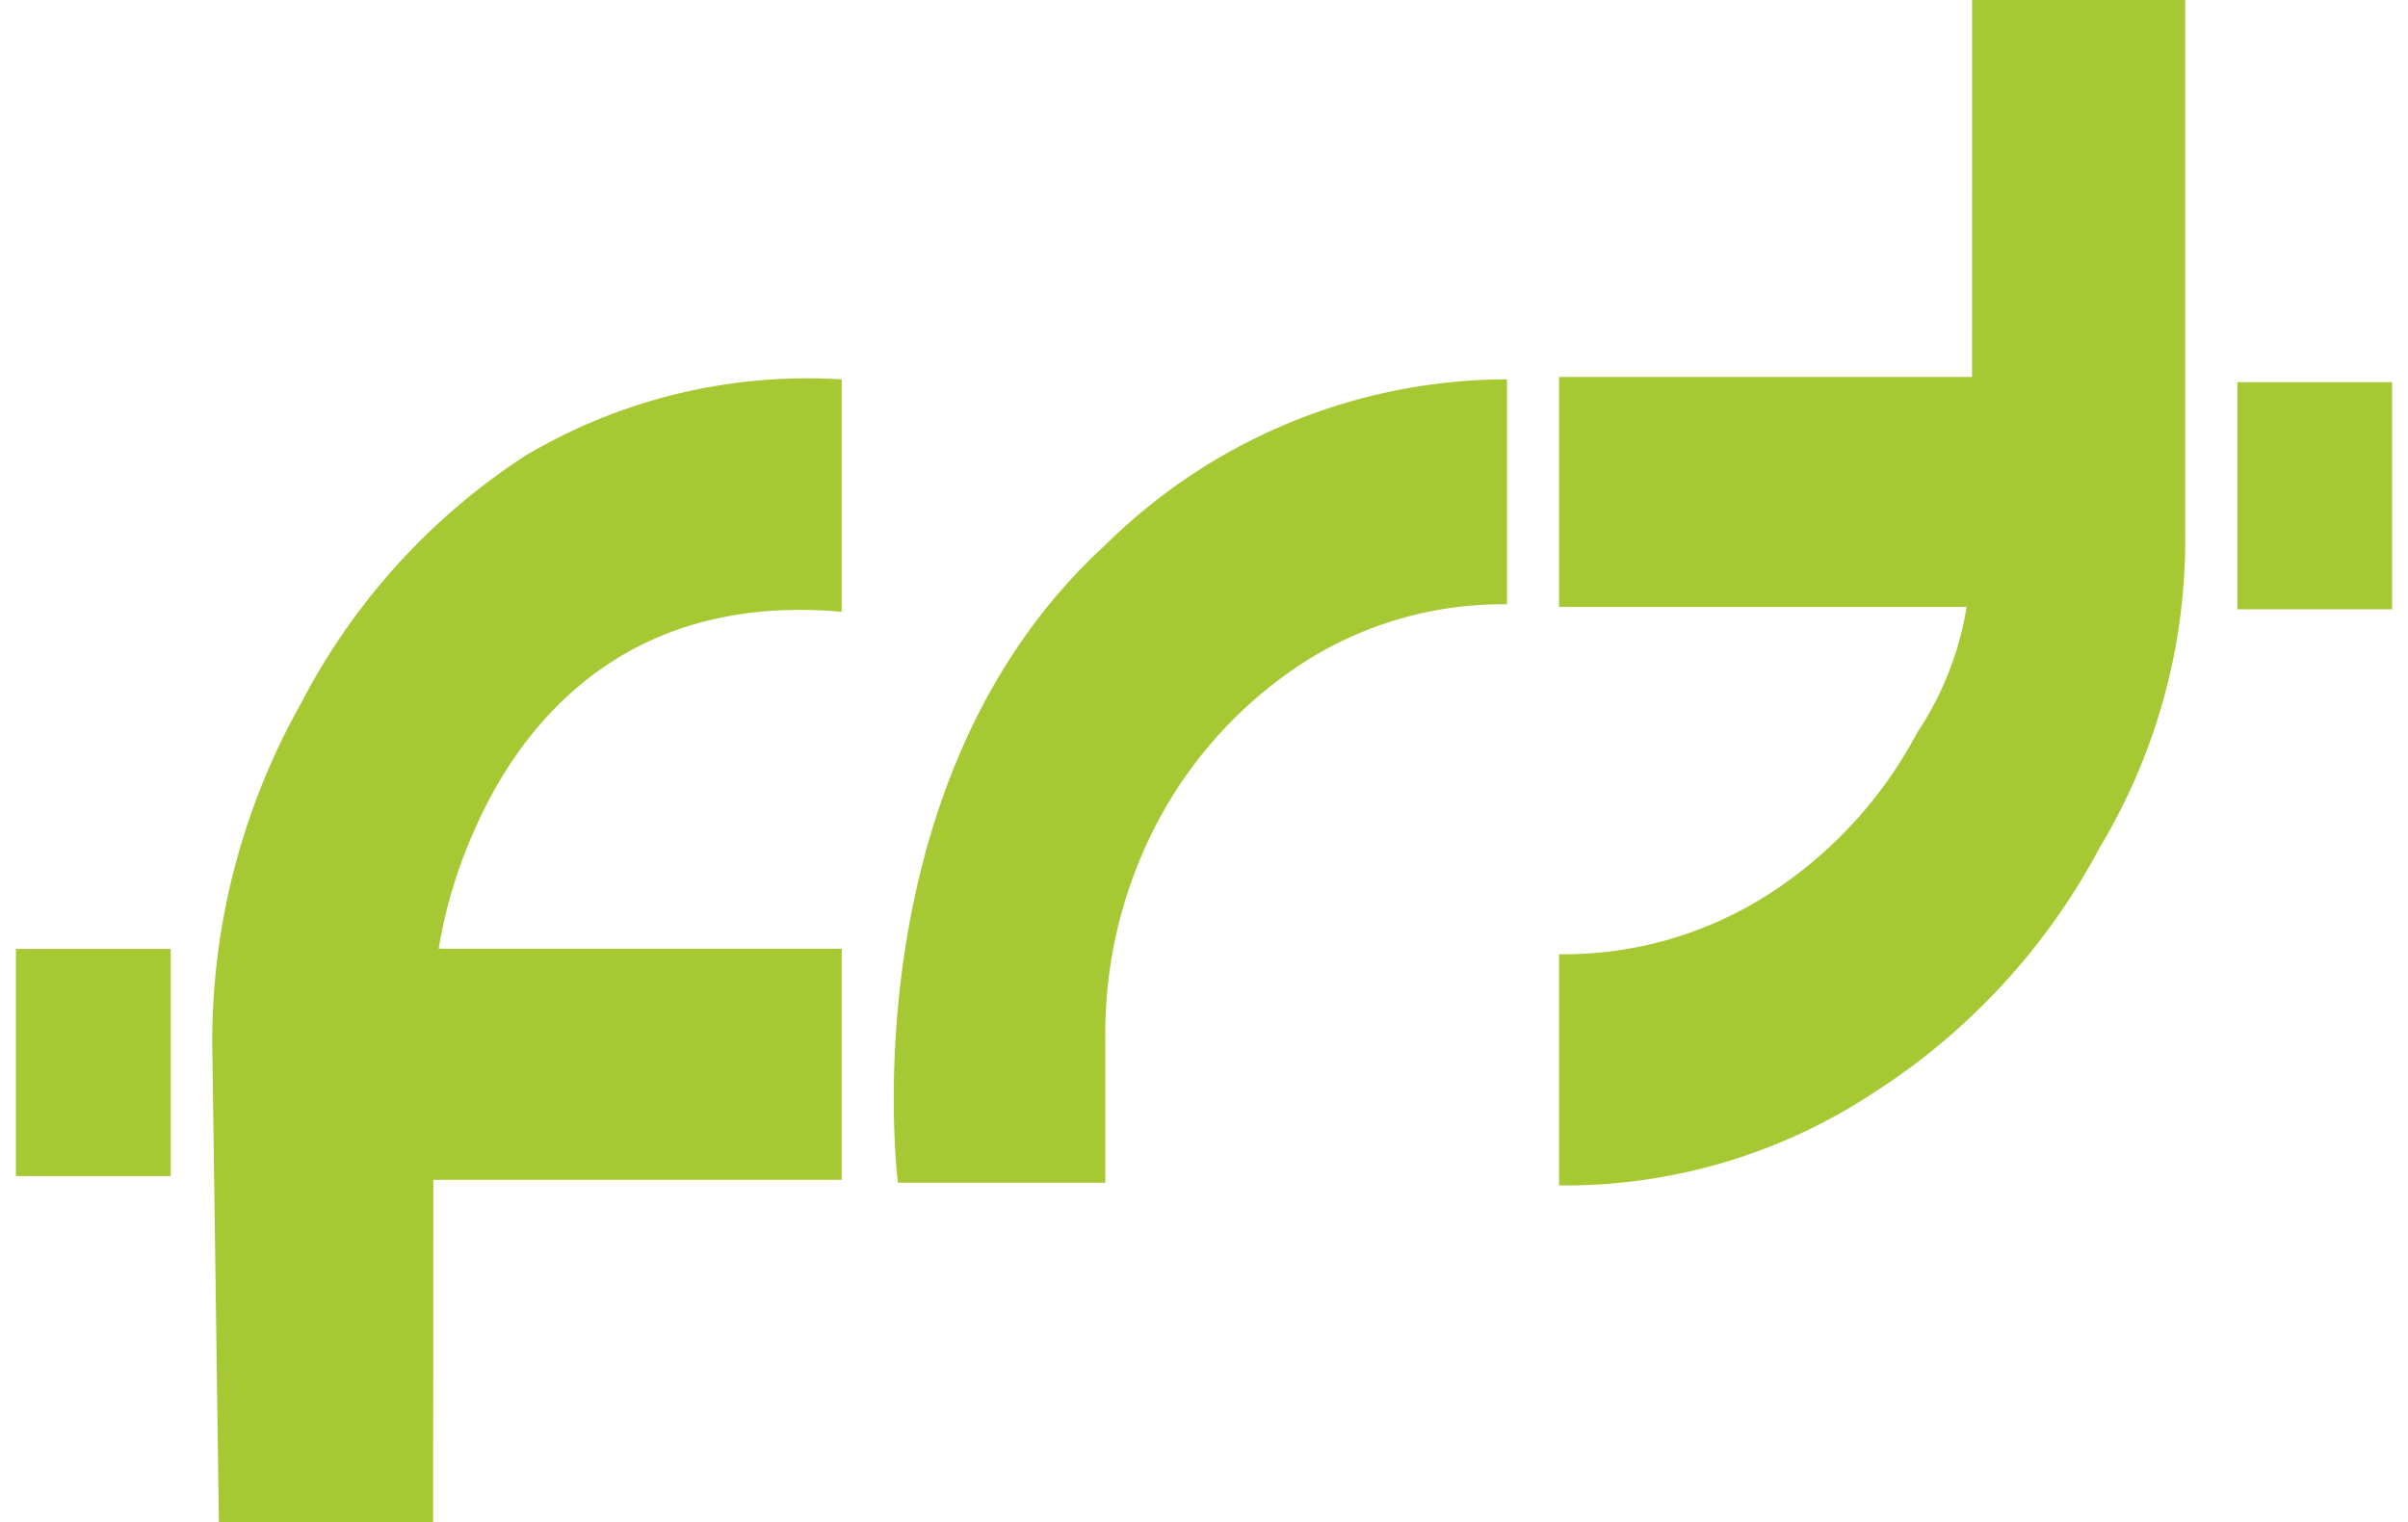 <svg xmlns="http://www.w3.org/2000/svg" width="75.712" height="47.863" viewBox="0 0 75.712 47.863">
  <g id="Grupo_27706" data-name="Grupo 27706" transform="translate(-21.274 -23.187)">
    <path id="Caminho_469" data-name="Caminho 469" d="M57.5,74.171h6.521v-4.49A14.255,14.255,0,0,1,65.7,62.758a13.519,13.519,0,0,1,4.564-4.95,11.6,11.6,0,0,1,6.384-1.823V48.913a18.007,18.007,0,0,0-12.63,5.211C55.881,61.572,57.5,74.171,57.5,74.171" transform="translate(-7.993 -13.8)" fill="#a6c833" stroke="rgba(0,0,0,0)" stroke-miterlimit="10" stroke-width="1"/>
    <path id="Caminho_470" data-name="Caminho 470" d="M127.951,31.851H114.968v7.231h12.813a9.99,9.99,0,0,1-1.559,3.96,13.609,13.609,0,0,1-4.692,5.088A11.919,11.919,0,0,1,114.968,50v7.269a17.614,17.614,0,0,0,9.879-2.908,20.634,20.634,0,0,0,7.126-7.728,18.8,18.8,0,0,0,2.681-9.934V20h-6.7Z" transform="translate(-44.673 3.187)" fill="#a6c833"/>
    <rect id="Retângulo_173" data-name="Retângulo 173" width="4.867" height="7.14" transform="translate(91.62 35.203)" fill="#a6c833" stroke="rgba(0,0,0,0)" stroke-miterlimit="10" stroke-width="1"/>
    <rect id="Retângulo_174" data-name="Retângulo 174" width="4.867" height="7.14" transform="translate(21.774 53.02)" fill="#a6c833" stroke="rgba(0,0,0,0)" stroke-miterlimit="10" stroke-width="1"/>
    <path id="Caminho_472" data-name="Caminho 472" d="M25.549,25.608H38.39V18.342H25.718a15.131,15.131,0,0,1,1.094-3.66c1.413-3.275,4.66-7.551,11.578-6.932V.444A17.345,17.345,0,0,0,28.431,2.85a20.55,20.55,0,0,0-7.052,7.8A21.657,21.657,0,0,0,18.607,21.9l.2,14.482h6.736Z" transform="translate(9.349 34.671)" fill="#a6c833"/>
  </g>
</svg>
